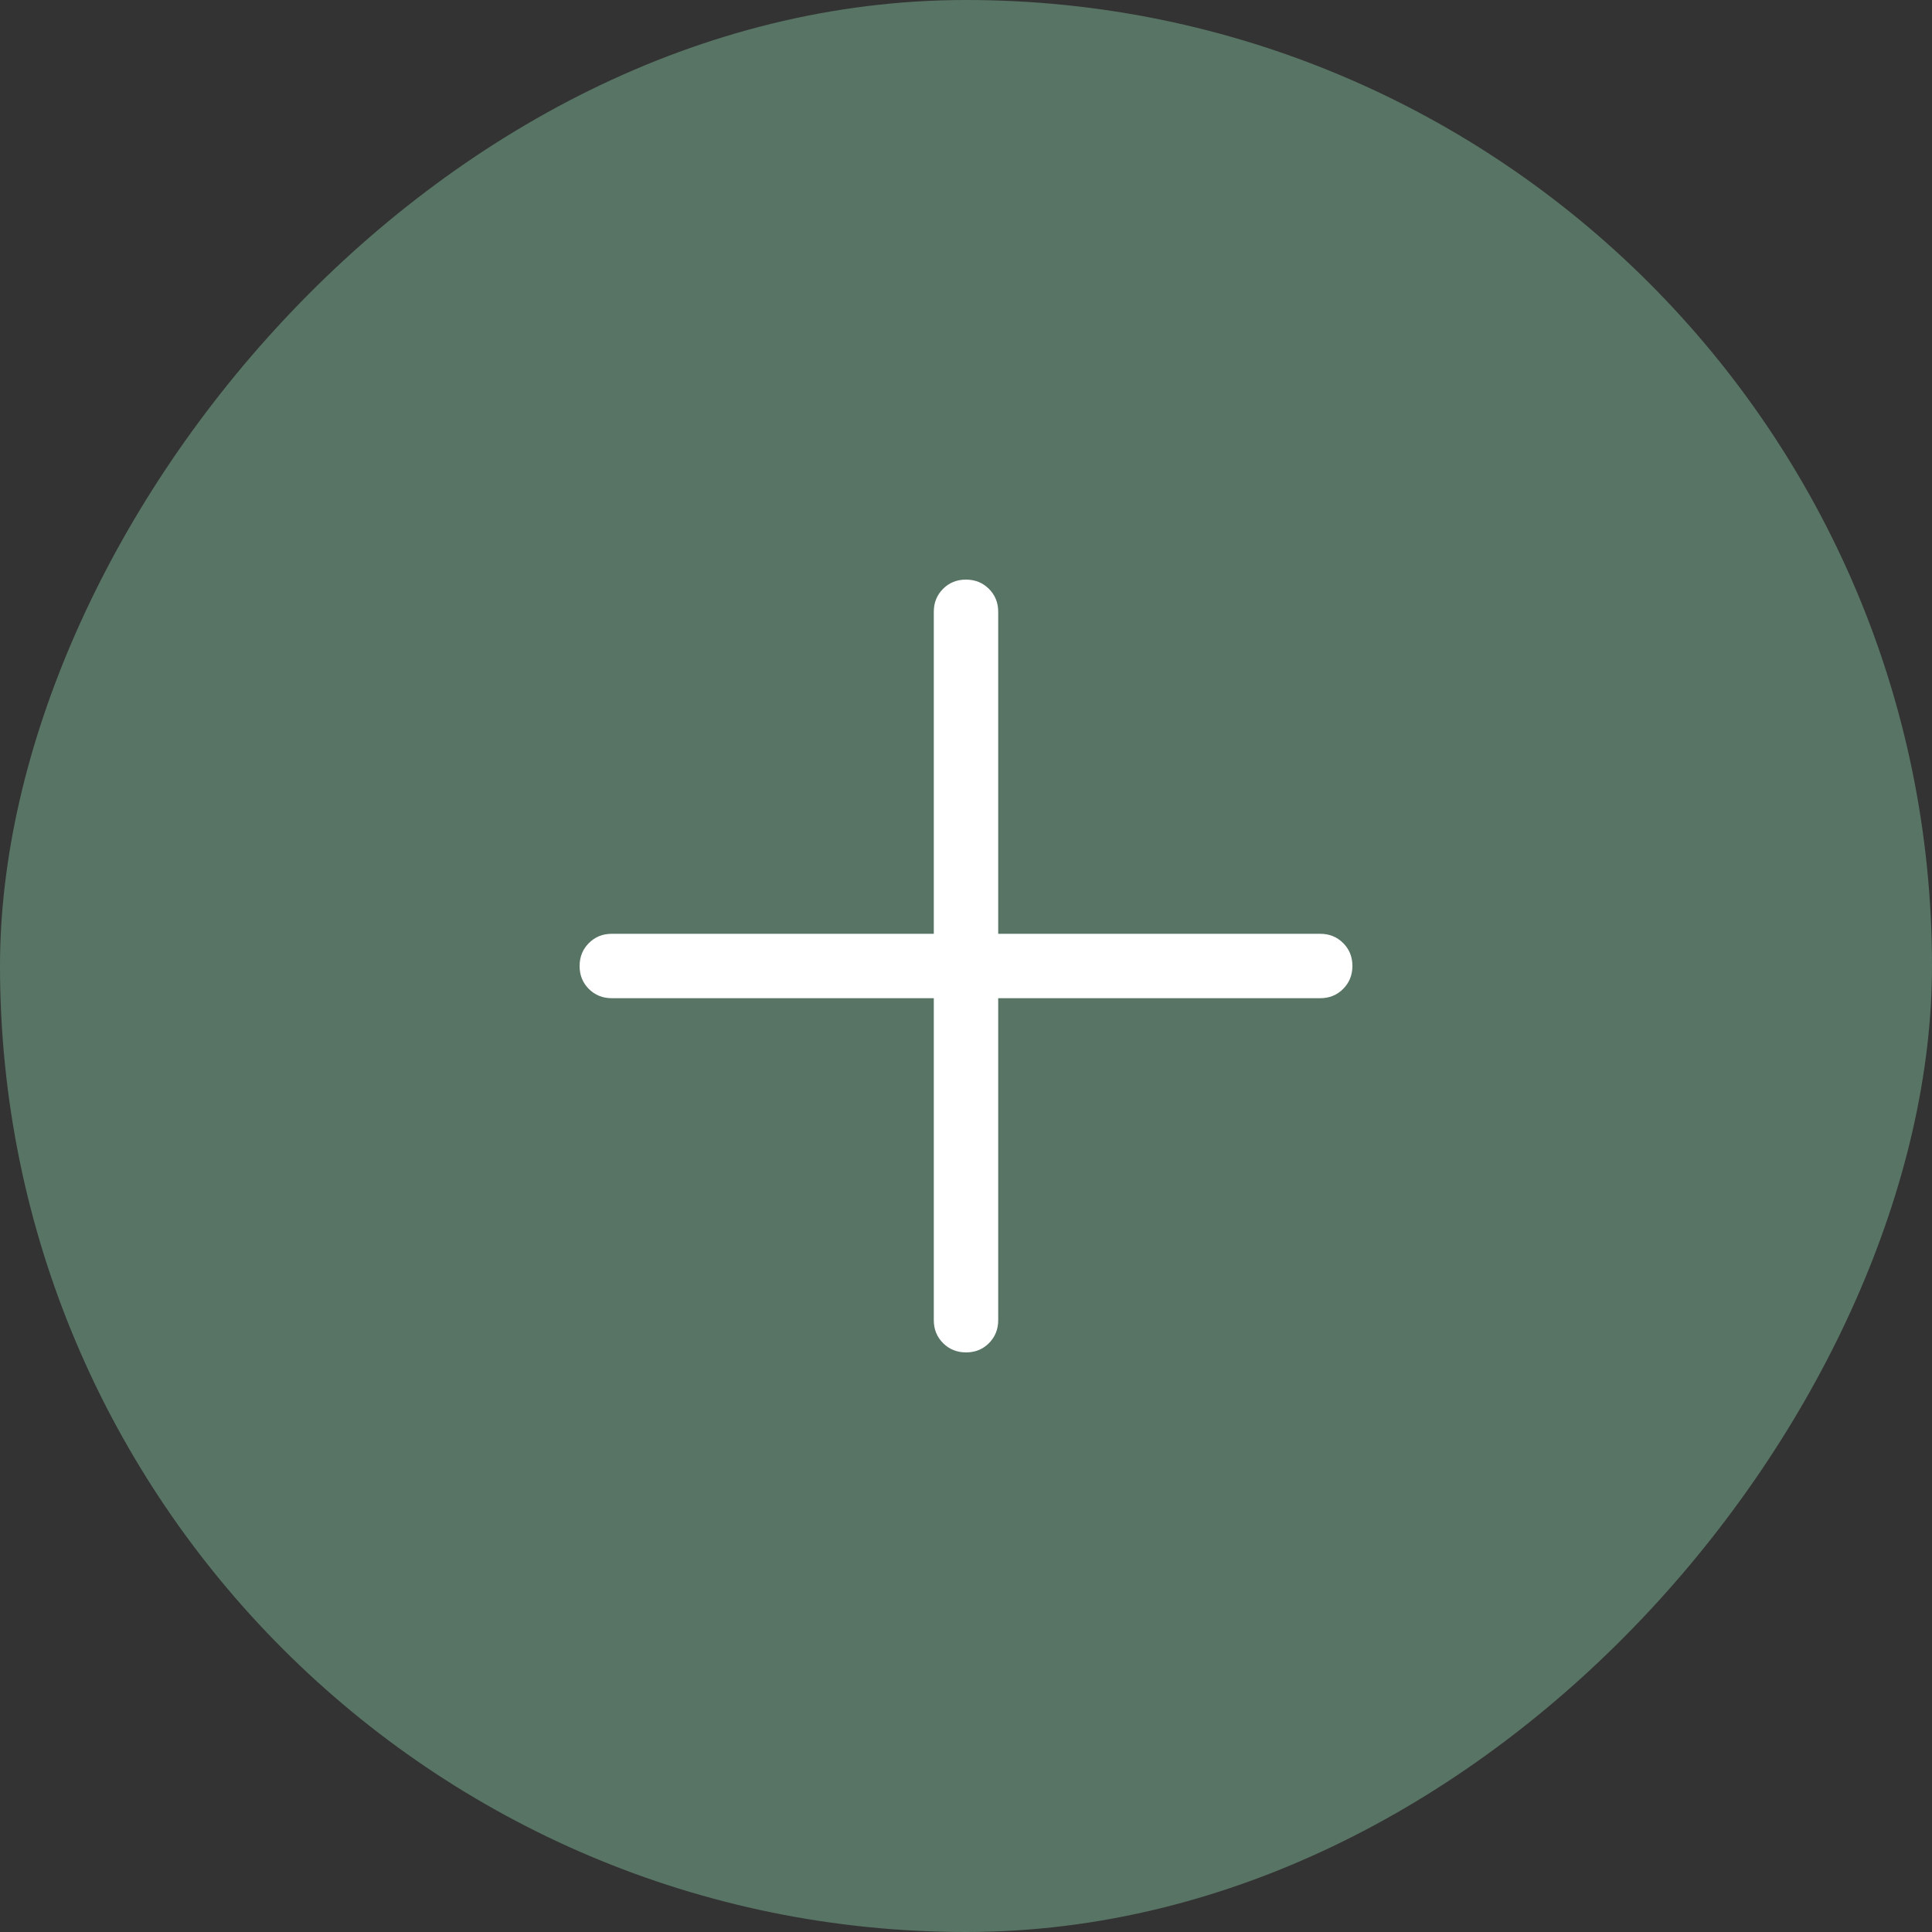 <?xml version="1.0" encoding="UTF-8"?> <svg xmlns="http://www.w3.org/2000/svg" width="30" height="30" viewBox="0 0 30 30" fill="none"><rect x="0" y="0" width="30" height="30" fill="#333333" stroke="none"/><rect width="30" height="30" rx="15" transform="matrix(-1 0 0 1 30 0)" fill="#587465"></rect><mask id="mask0_379_583" style="mask-type:alpha" maskUnits="userSpaceOnUse" x="3" y="3" width="24" height="24"><rect width="24" height="24" transform="matrix(-1 0 0 1 27 3)" fill="#D9D9D9"></rect></mask><g mask="url(#mask0_379_583)"><path d="M15.5 15.5H20.5C20.642 15.5 20.76 15.452 20.856 15.356C20.952 15.26 21 15.141 21 14.999C21 14.857 20.952 14.739 20.856 14.643C20.76 14.548 20.642 14.5 20.5 14.5H15.5V9.5C15.5 9.358 15.452 9.24 15.356 9.144C15.26 9.048 15.141 9 14.999 9C14.857 9 14.739 9.048 14.643 9.144C14.548 9.24 14.5 9.358 14.5 9.5V14.5H9.5C9.358 14.5 9.24 14.548 9.144 14.644C9.048 14.74 9 14.859 9 15.001C9 15.143 9.048 15.261 9.144 15.357C9.24 15.452 9.358 15.5 9.5 15.5H14.5V20.5C14.5 20.642 14.548 20.76 14.644 20.856C14.74 20.952 14.859 21 15.001 21C15.143 21 15.261 20.952 15.357 20.856C15.452 20.76 15.5 20.642 15.5 20.5V15.5Z" fill="white"></path></g></svg> 
